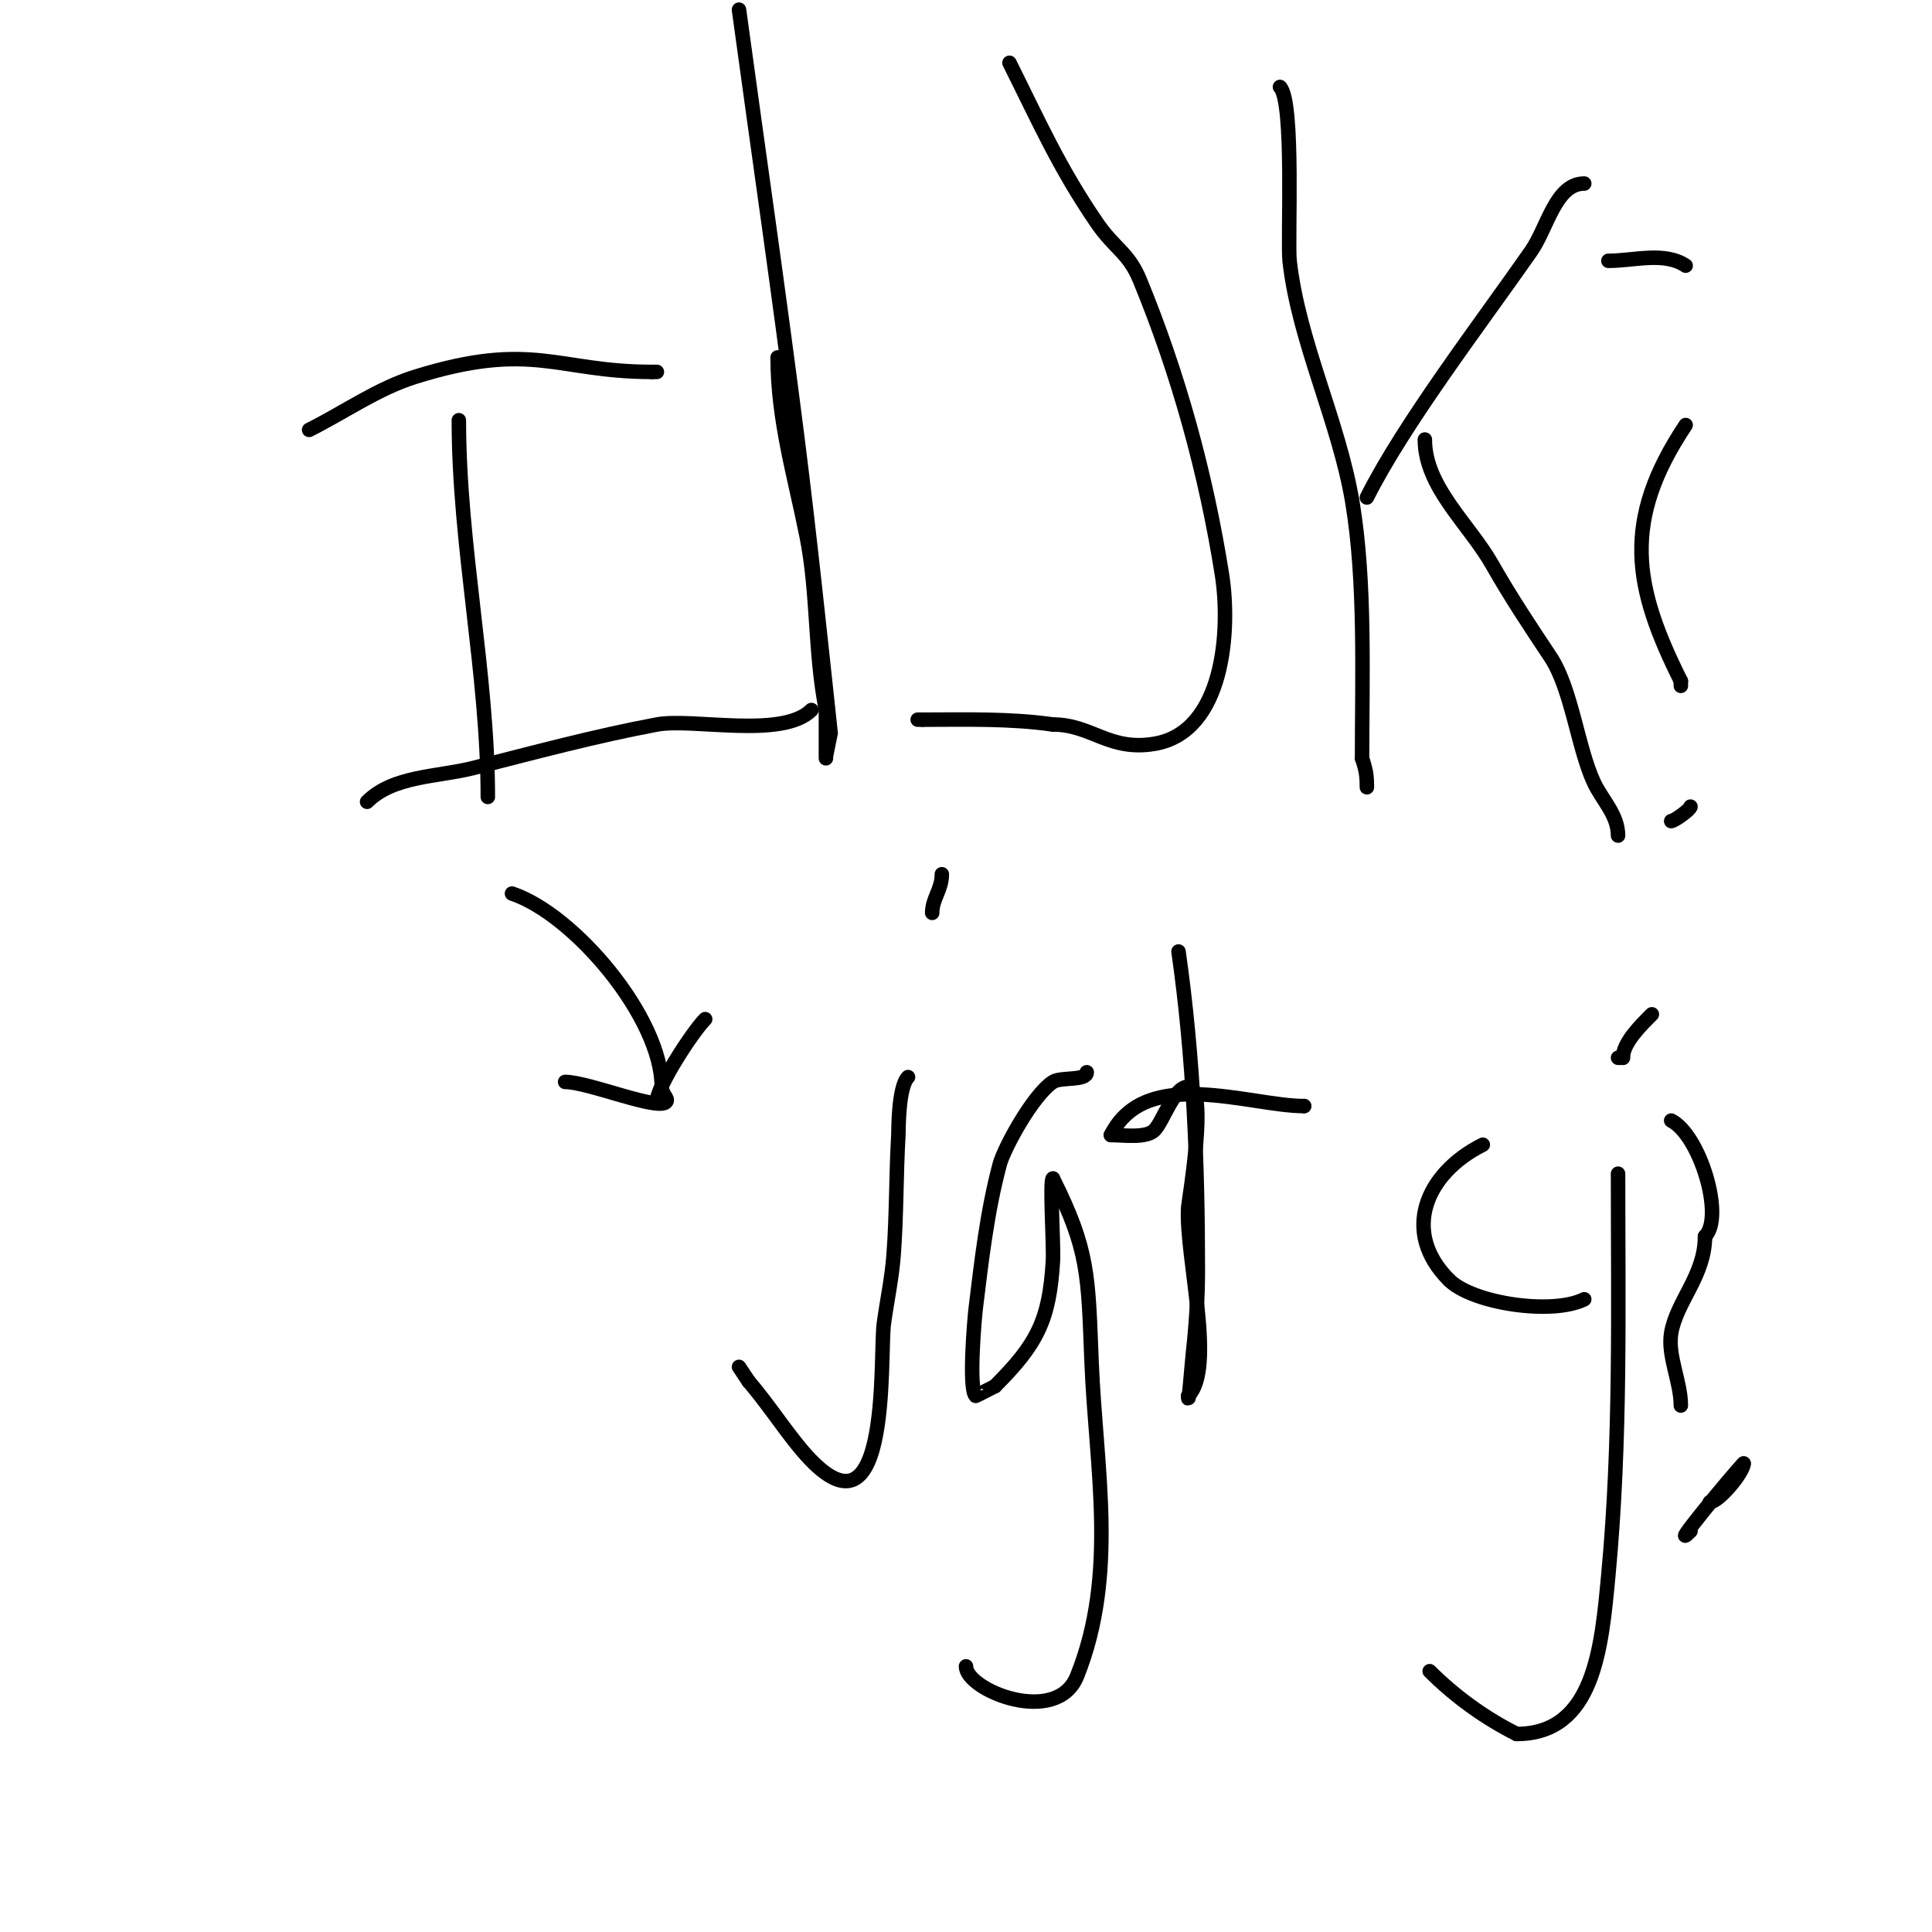 <svg viewBox='0 0 400 400' version='1.1' xmlns='http://www.w3.org/2000/svg' xmlns:xlink='http://www.w3.org/1999/xlink'><g fill='none' stroke='#000000' stroke-width='3' stroke-linecap='round' stroke-linejoin='round'><path d='M95,87'/><path d='M95,87c0,26.032 6,52.343 6,78'/><path d='M64,89c7.333,-3.667 14.171,-8.564 22,-11c24.341,-7.573 29.319,-1 49,-1'/><path d='M135,77l1,0'/><path d='M76,166c5.442,-5.442 14.542,-5.104 22,-7c12.616,-3.207 25.206,-6.601 38,-9c7.405,-1.388 25.974,3.026 32,-3'/><path d='M161,74c0,12.94 3.502,24.511 6,37c2.377,11.884 1.62,24.099 4,36'/><path d='M171,147c0,3.333 0,10 0,10c0,0 1.005,-4.953 1,-5c-2.227,-20.678 -4.386,-41.367 -7,-62c-3.72,-29.37 -8,-58.667 -12,-88'/><path d='M209,13c6.236,12.472 10.218,21.586 18,33c3.793,5.564 6.614,6.207 9,12c8.037,19.518 13.708,40.15 17,61c1.787,11.318 0.482,32.586 -14,35c-9.401,1.567 -12.993,-4 -21,-4'/><path d='M218,150c-8.986,-1.284 -17.935,-1 -27,-1'/><path d='M191,149c-0.333,0 -0.667,0 -1,0'/><path d='M265,18c3.008,3.008 1.543,31.884 2,36c1.854,16.69 10.21,33.263 13,50c2.747,16.482 2,36.38 2,53'/><path d='M282,157c0.835,2.505 1,3.582 1,6'/><path d='M283,103c7.587,-15.174 23.77,-36.322 34,-51c3.393,-4.869 5.065,-14 11,-14'/><path d='M295,91c0,9.843 9.141,17.439 14,26c3.697,6.515 7.845,12.767 12,19c4.371,6.557 5.663,18.849 9,26c1.692,3.626 5,6.695 5,11'/><path d='M333,54c5.344,0 11.554,-1.964 16,1'/><path d='M349,88c-13.257,19.885 -10.786,33.429 -1,53'/><path d='M348,141l0,1'/><path d='M350,167c0,0.599 -3.406,3 -4,3'/><path d='M188,223c-2.072,2.072 -1.962,11.351 -2,12c-0.49,8.326 -0.36,16.685 -1,25c-0.362,4.7 -1.363,9.329 -2,14c-0.951,6.976 1.831,49.789 -18,25c-3.415,-4.269 -6.442,-8.849 -10,-13'/><path d='M155,286l-2,-3'/><path d='M195,181c0,3.22 -2,5.037 -2,8'/><path d='M225,222c0,1.843 -5.394,0.93 -7,2c-4.292,2.861 -10.159,13.865 -11,17c-2.627,9.792 -3.773,19.937 -5,30c-0.206,1.692 -1.519,16.481 0,18c0.048,0.048 3.809,-1.936 4,-2'/><path d='M206,287c8.76,-8.76 11.276,-13.688 12,-26c0.183,-3.106 -0.724,-17 0,-17'/><path d='M218,244c7.461,14.921 7.278,19.942 8,38c0.883,22.073 5.476,43.811 -3,65c-4.212,10.53 -23,2.959 -23,-2'/><path d='M244,197c3.122,21.852 4,43.941 4,66c0,5.676 -0.373,11.358 -1,17c-0.187,1.68 -1,12.029 -1,9'/><path d='M246,289c5.757,-5.757 -0.589,-28.982 0,-39c0.077,-1.315 4.23,-25 0,-25'/><path d='M246,225c-2.995,0 -5.151,7.151 -7,9c-1.717,1.717 -6.431,1 -9,1'/><path d='M230,235c7.219,-14.437 28.723,-6 40,-6'/><path d='M270,229l0,0'/><path d='M307,237c-11.869,5.934 -16.92,18.08 -7,28'/><path d='M300,265c4.865,4.865 21.364,7.318 28,4'/><path d='M335,243c0,27.819 0.609,55.166 -2,83c-1.414,15.08 -2.883,33 -19,33'/><path d='M314,359c-6.534,-3.267 -12.757,-7.757 -18,-13'/><path d='M342,210c-2.256,2.256 -6,5.893 -6,9'/><path d='M336,219c-0.333,0 -0.667,0 -1,0'/><path d='M106,185c12.857,4.286 31,25.691 31,40'/><path d='M137,225c0,1.502 1.331,2.339 1,3c-1.133,2.266 -16.12,-4 -21,-4'/><path d='M136,228c0,-3.022 7.381,-14.381 10,-17'/><path d='M346,232c5.903,2.952 11.098,19.902 7,24'/><path d='M353,256c0,8.092 -5.911,13.464 -7,20c-0.785,4.711 2,10.034 2,15'/><path d='M350,317c-5.084,5.084 8.873,-11.873 11,-14'/><path d='M361,303c0,1.784 -5.151,8 -7,8'/></g>
</svg>